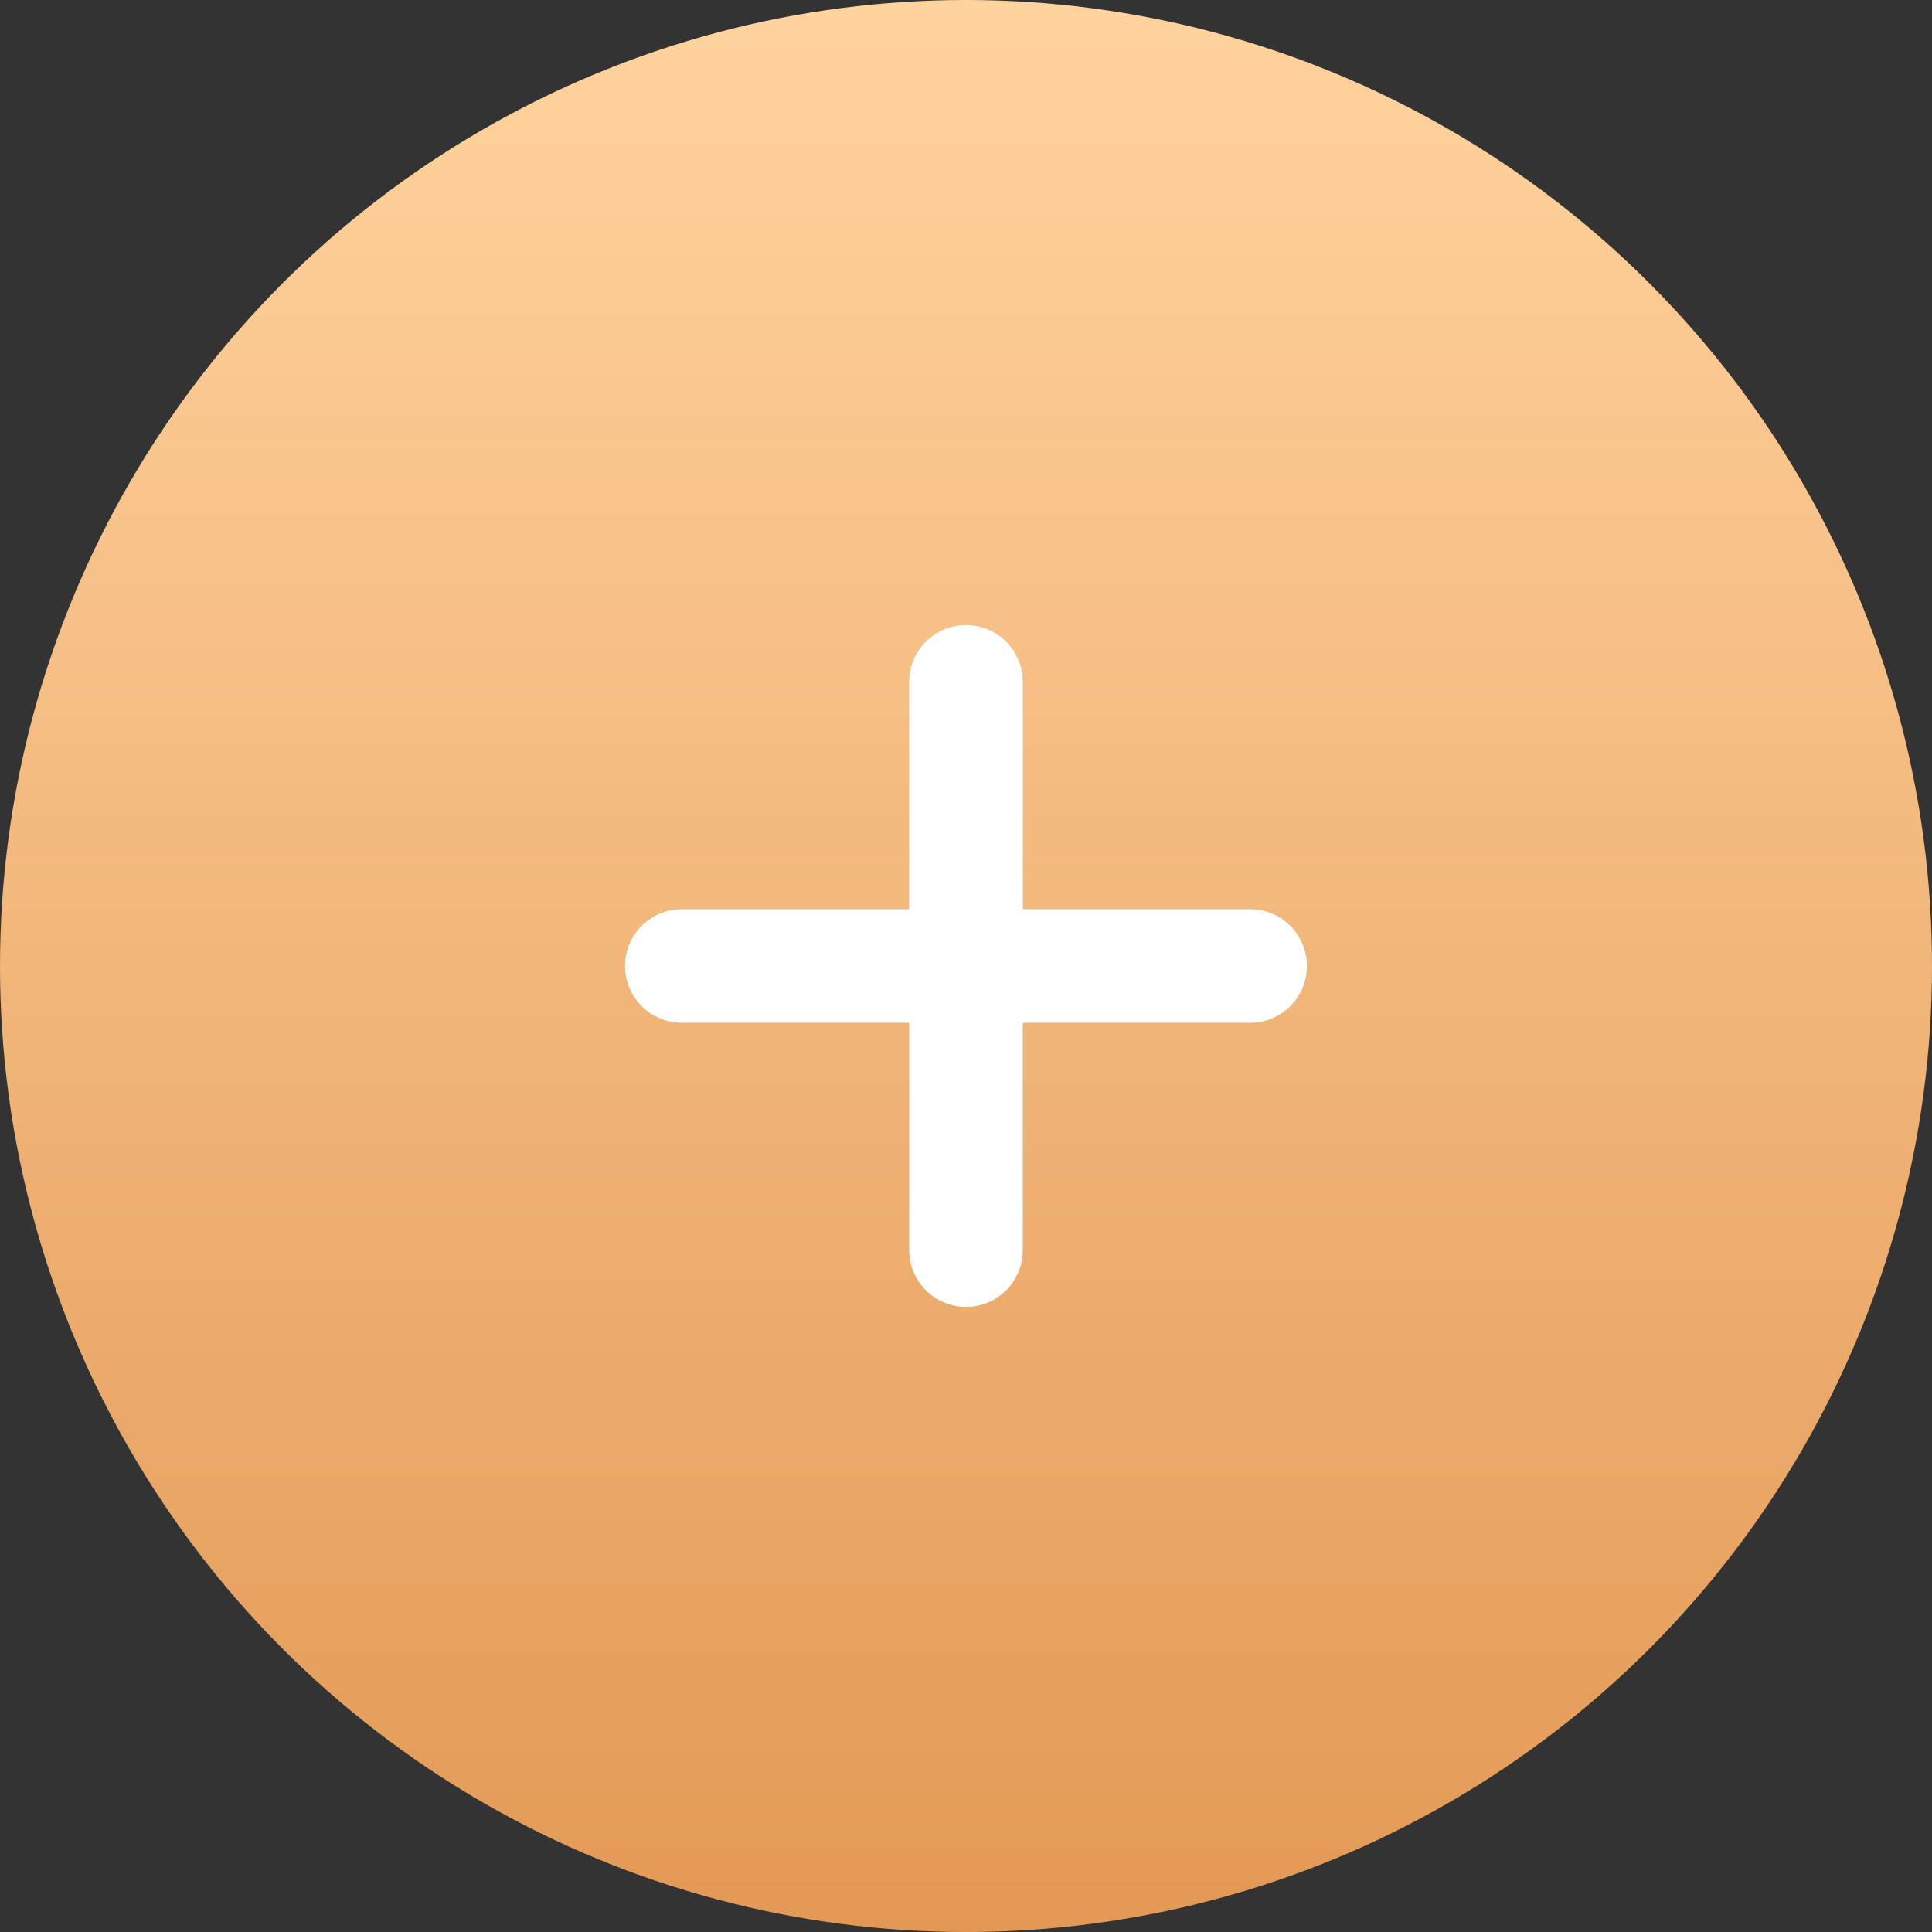 <svg width="34" height="34" viewBox="0 0 34 34" fill="none" xmlns="http://www.w3.org/2000/svg">
<rect x="0" y="0" width="34" height="34" fill="#333333" stroke="none"/>
<circle cx="17" cy="17" r="17" fill="url(#paint0_linear_45_1545)"/>
<path d="M12 17H17M22 17H17M17 17V22V12" stroke="white" stroke-width="2" stroke-linecap="round" stroke-linejoin="round"/>
<defs>
<linearGradient id="paint0_linear_45_1545" x1="17" y1="0" x2="17" y2="34" gradientUnits="userSpaceOnUse">
<stop stop-color="#FFD39E"/>
<stop offset="1" stop-color="#E39955"/>
</linearGradient>
</defs>
</svg>

